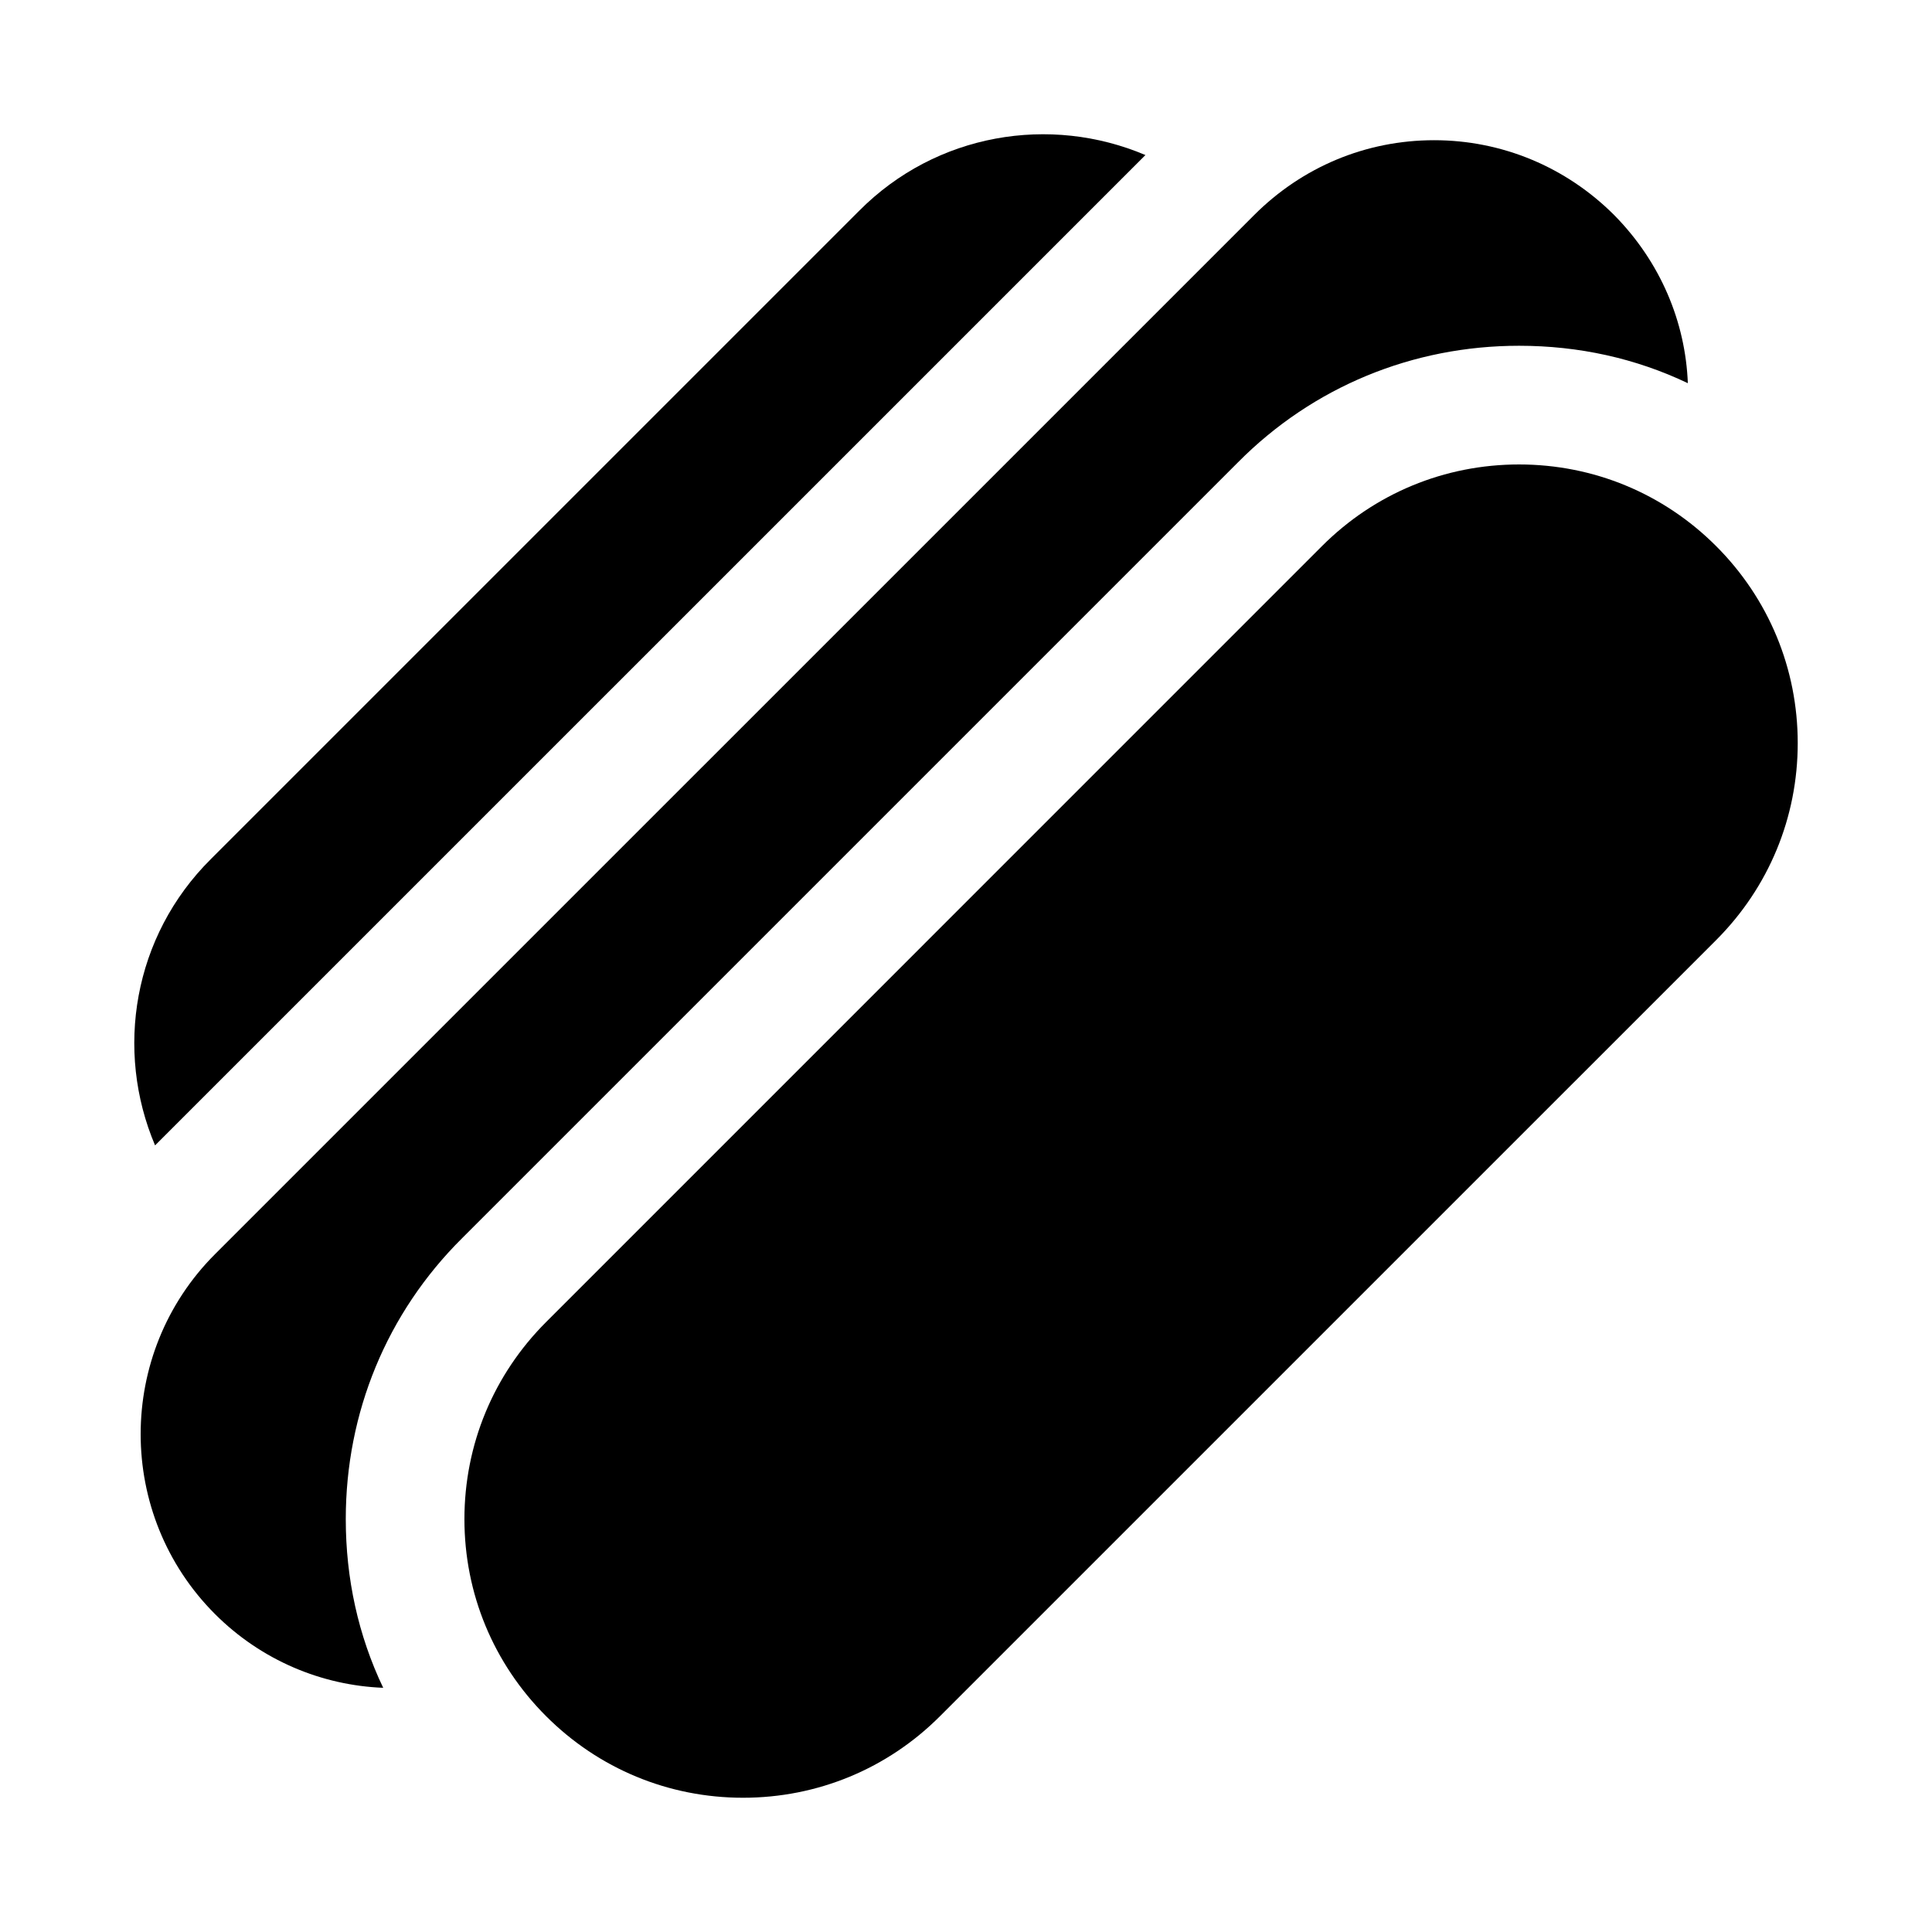 <?xml version="1.0" encoding="UTF-8"?>
<!-- Uploaded to: ICON Repo, www.svgrepo.com, Generator: ICON Repo Mixer Tools -->
<svg fill="#000000" width="800px" height="800px" version="1.1" viewBox="144 144 512 512" xmlns="http://www.w3.org/2000/svg">
 <g>
  <path d="m447.55 185.09c-25.191-10.707-55.422-5.828-75.887 14.797l-171.77 171.77c-20.625 20.465-25.504 50.695-14.797 75.883z"/>
  <path d="m472.11 266.49c19.84-19.996 46.289-30.859 74.469-30.859 15.742 0 30.859 3.305 44.715 9.918-0.629-16.219-7.242-32.117-19.523-44.555-12.754-12.754-29.754-19.836-47.703-19.836-18.105 0-34.953 7.086-47.703 19.836l-275.37 275.36c-26.293 26.293-26.293 69.117 0 95.41 12.281 12.281 28.34 18.895 44.555 19.523-6.613-13.855-9.918-28.969-9.918-44.711 0-28.184 10.863-54.633 30.859-74.469z"/>
  <path d="m598.78 288.71c-13.945-13.945-32.488-21.625-52.215-21.625-19.727 0-38.27 7.68-52.215 21.625l-205.64 205.66c-13.945 13.945-21.633 32.488-21.633 52.215 0 19.719 7.688 38.262 21.633 52.207 13.934 13.949 32.477 21.629 52.203 21.629 19.742 0 38.285-7.68 52.215-21.633l205.66-205.65c13.941-13.945 21.629-32.488 21.629-52.215 0-19.723-7.688-38.266-21.633-52.211z"/>
 </g>
</svg>